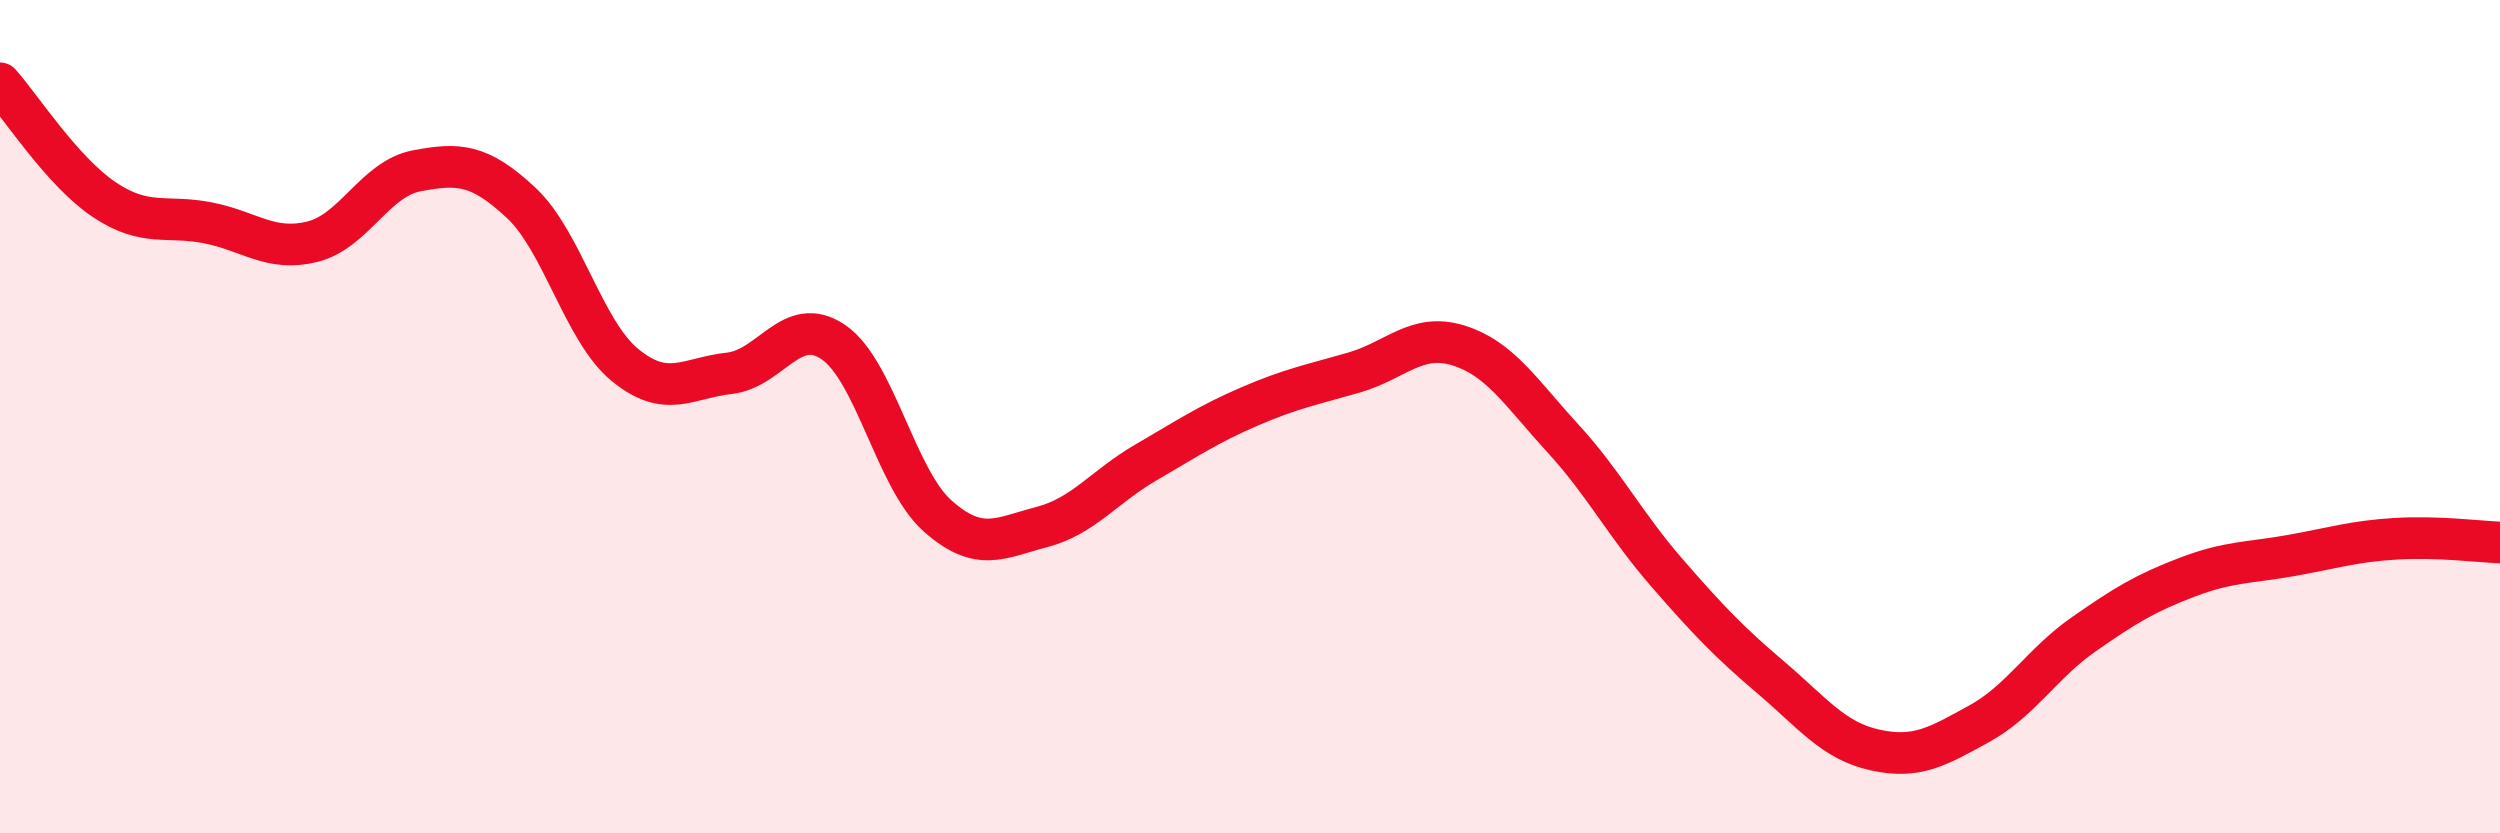 
    <svg width="60" height="20" viewBox="0 0 60 20" xmlns="http://www.w3.org/2000/svg">
      <path
        d="M 0,2 C 0.5,2.56 1.5,4.12 2.5,4.79 C 3.5,5.46 4,5.15 5,5.35 C 6,5.55 6.5,6.05 7.5,5.8 C 8.5,5.55 9,4.29 10,4.1 C 11,3.91 11.5,3.93 12.5,4.86 C 13.5,5.79 14,7.94 15,8.76 C 16,9.58 16.5,9.07 17.5,8.96 C 18.5,8.85 19,7.53 20,8.21 C 21,8.89 21.5,11.49 22.5,12.38 C 23.5,13.27 24,12.91 25,12.65 C 26,12.39 26.5,11.68 27.5,11.1 C 28.5,10.52 29,10.18 30,9.75 C 31,9.32 31.5,9.23 32.5,8.94 C 33.5,8.65 34,7.98 35,8.29 C 36,8.6 36.5,9.42 37.5,10.51 C 38.5,11.6 39,12.59 40,13.74 C 41,14.89 41.5,15.41 42.5,16.26 C 43.5,17.11 44,17.78 45,18 C 46,18.22 46.5,17.92 47.5,17.37 C 48.5,16.82 49,15.93 50,15.23 C 51,14.53 51.5,14.23 52.5,13.85 C 53.5,13.47 54,13.51 55,13.33 C 56,13.15 56.5,12.99 57.5,12.93 C 58.5,12.87 59.5,13 60,13.02L60 20L0 20Z"
        fill="#EB0A25"
        opacity="0.1"
        stroke-linecap="round"
        stroke-linejoin="round"
      />
      <path
        d="M 0,2 C 0.5,2.56 1.5,4.12 2.5,4.79 C 3.5,5.46 4,5.15 5,5.35 C 6,5.55 6.5,6.05 7.5,5.8 C 8.5,5.55 9,4.29 10,4.1 C 11,3.91 11.5,3.93 12.5,4.86 C 13.5,5.79 14,7.94 15,8.76 C 16,9.58 16.5,9.07 17.5,8.96 C 18.5,8.85 19,7.53 20,8.21 C 21,8.89 21.5,11.49 22.5,12.38 C 23.5,13.27 24,12.91 25,12.65 C 26,12.39 26.5,11.68 27.5,11.1 C 28.5,10.52 29,10.18 30,9.75 C 31,9.32 31.5,9.23 32.5,8.94 C 33.5,8.65 34,7.98 35,8.29 C 36,8.6 36.5,9.42 37.5,10.51 C 38.5,11.6 39,12.59 40,13.74 C 41,14.89 41.5,15.41 42.5,16.26 C 43.5,17.11 44,17.78 45,18 C 46,18.22 46.5,17.92 47.5,17.37 C 48.5,16.82 49,15.93 50,15.23 C 51,14.53 51.5,14.23 52.5,13.85 C 53.5,13.47 54,13.51 55,13.33 C 56,13.15 56.5,12.99 57.5,12.93 C 58.5,12.87 59.5,13 60,13.02"
        stroke="#EB0A25"
        stroke-width="1"
        fill="none"
        stroke-linecap="round"
        stroke-linejoin="round"
      />
    </svg>
  